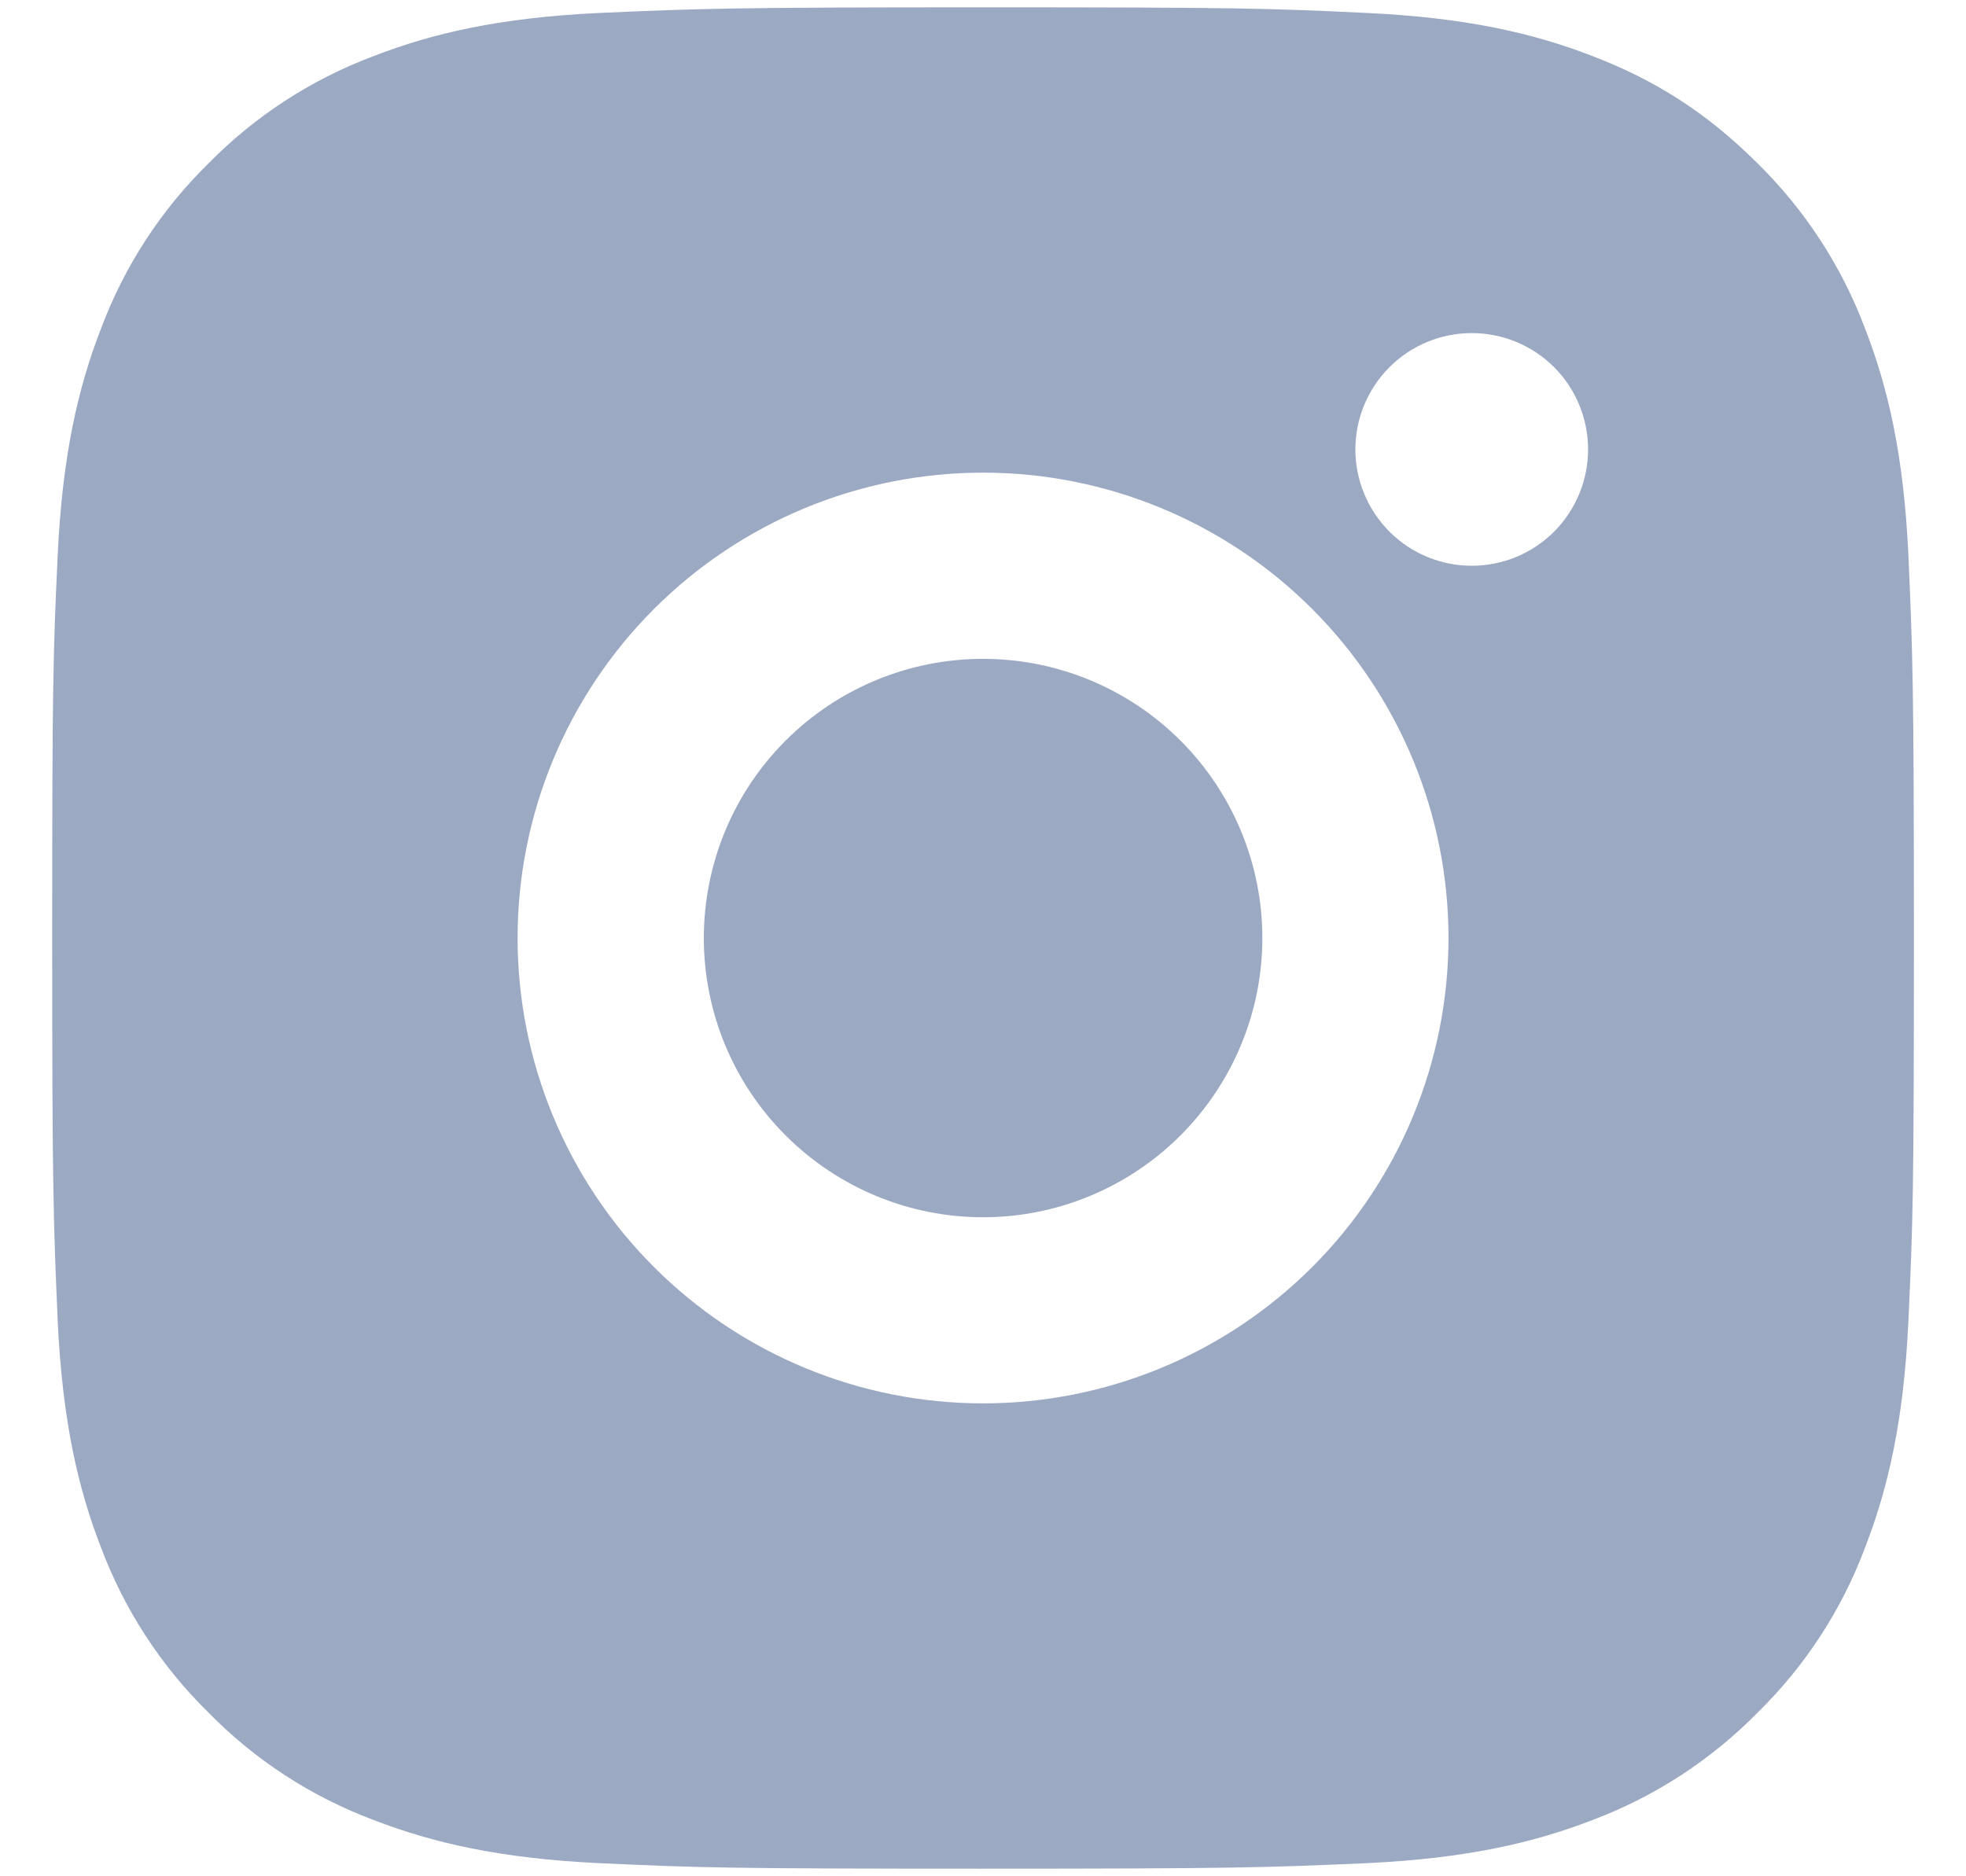 <svg width="22" height="21" viewBox="0 0 22 21" fill="none" xmlns="http://www.w3.org/2000/svg">
<path d="M11.001 0.082C13.831 0.082 14.184 0.092 15.294 0.145C16.404 0.197 17.159 0.371 17.824 0.629C18.511 0.893 19.09 1.252 19.669 1.83C20.199 2.351 20.609 2.981 20.87 3.676C21.128 4.339 21.303 5.096 21.355 6.205C21.404 7.315 21.417 7.668 21.417 10.499C21.417 13.329 21.407 13.682 21.355 14.792C21.303 15.902 21.128 16.657 20.87 17.322C20.61 18.017 20.2 18.647 19.669 19.167C19.148 19.697 18.519 20.107 17.824 20.369C17.16 20.626 16.404 20.801 15.294 20.853C14.184 20.902 13.831 20.915 11.001 20.915C8.17 20.915 7.817 20.905 6.707 20.853C5.598 20.801 4.842 20.626 4.178 20.369C3.482 20.108 2.852 19.698 2.332 19.167C1.802 18.647 1.392 18.017 1.131 17.322C0.873 16.658 0.699 15.902 0.646 14.792C0.598 13.682 0.584 13.329 0.584 10.499C0.584 7.668 0.594 7.315 0.646 6.205C0.699 5.095 0.873 4.34 1.131 3.676C1.392 2.98 1.801 2.35 2.332 1.83C2.852 1.3 3.482 0.89 4.178 0.629C4.842 0.371 5.596 0.197 6.707 0.145C7.817 0.096 8.17 0.082 11.001 0.082ZM11.001 5.29C9.619 5.29 8.295 5.839 7.318 6.816C6.341 7.793 5.792 9.117 5.792 10.499C5.792 11.88 6.341 13.205 7.318 14.181C8.295 15.158 9.619 15.707 11.001 15.707C12.382 15.707 13.707 15.158 14.684 14.181C15.66 13.205 16.209 11.88 16.209 10.499C16.209 9.117 15.66 7.793 14.684 6.816C13.707 5.839 12.382 5.29 11.001 5.29ZM17.771 5.03C17.771 4.685 17.634 4.353 17.39 4.109C17.146 3.865 16.815 3.728 16.469 3.728C16.124 3.728 15.793 3.865 15.549 4.109C15.305 4.353 15.167 4.685 15.167 5.03C15.167 5.375 15.305 5.706 15.549 5.951C15.793 6.195 16.124 6.332 16.469 6.332C16.815 6.332 17.146 6.195 17.39 5.951C17.634 5.706 17.771 5.375 17.771 5.03ZM11.001 7.374C11.829 7.374 12.624 7.703 13.21 8.289C13.796 8.875 14.126 9.67 14.126 10.499C14.126 11.328 13.796 12.122 13.21 12.708C12.624 13.294 11.829 13.624 11.001 13.624C10.172 13.624 9.377 13.294 8.791 12.708C8.205 12.122 7.876 11.328 7.876 10.499C7.876 9.67 8.205 8.875 8.791 8.289C9.377 7.703 10.172 7.374 11.001 7.374Z" fill="#9CA9C3"/>
</svg>
